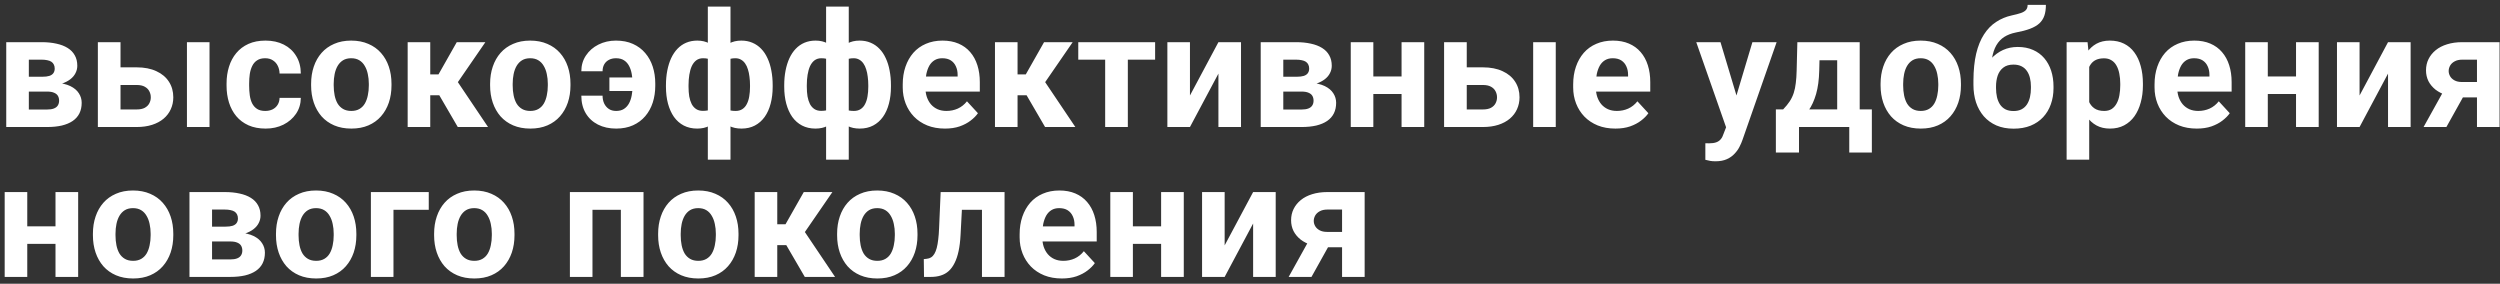 <?xml version="1.0" encoding="UTF-8"?> <svg xmlns="http://www.w3.org/2000/svg" width="467" height="53" viewBox="0 0 467 53" fill="none"><rect x="0" y="0" width="467" height="53" fill="#333333" stroke="none"/> <path d="M8.784 17.106H3.819L3.789 14.337H7.891C8.438 14.337 8.882 14.284 9.224 14.176C9.566 14.059 9.815 13.888 9.971 13.663C10.137 13.429 10.22 13.146 10.22 12.814C10.22 12.521 10.166 12.272 10.059 12.067C9.961 11.852 9.81 11.676 9.605 11.539C9.4 11.403 9.141 11.305 8.828 11.246C8.526 11.178 8.169 11.144 7.759 11.144H5.386V23.727H1.167V7.877H7.759C8.794 7.877 9.722 7.97 10.542 8.156C11.363 8.331 12.061 8.6 12.637 8.961C13.223 9.323 13.667 9.782 13.97 10.338C14.283 10.885 14.439 11.534 14.439 12.287C14.439 12.775 14.326 13.234 14.102 13.663C13.887 14.093 13.565 14.474 13.135 14.806C12.705 15.138 12.173 15.412 11.538 15.626C10.913 15.831 10.191 15.958 9.37 16.007L8.784 17.106ZM8.784 23.727H2.779L4.229 20.46H8.784C9.302 20.46 9.727 20.397 10.059 20.27C10.391 20.143 10.635 19.957 10.791 19.713C10.957 19.459 11.04 19.157 11.04 18.805C11.04 18.463 10.967 18.165 10.821 17.912C10.674 17.658 10.435 17.462 10.103 17.326C9.781 17.179 9.341 17.106 8.784 17.106H4.844L4.873 14.337H9.356L10.381 15.45C11.494 15.519 12.412 15.729 13.135 16.08C13.858 16.432 14.39 16.881 14.732 17.428C15.083 17.965 15.259 18.556 15.259 19.201C15.259 19.953 15.117 20.612 14.834 21.178C14.551 21.744 14.131 22.218 13.575 22.599C13.028 22.97 12.354 23.253 11.553 23.449C10.752 23.634 9.829 23.727 8.784 23.727ZM20.917 12.579H25.517C26.962 12.579 28.192 12.819 29.208 13.297C30.233 13.766 31.015 14.42 31.552 15.26C32.099 16.1 32.372 17.072 32.372 18.175C32.372 18.976 32.216 19.718 31.903 20.402C31.6 21.076 31.156 21.662 30.57 22.16C29.984 22.658 29.267 23.043 28.417 23.317C27.567 23.59 26.6 23.727 25.517 23.727H18.28V7.877H22.514V20.446H25.517C26.151 20.446 26.659 20.343 27.04 20.138C27.43 19.923 27.714 19.645 27.89 19.303C28.075 18.961 28.168 18.59 28.168 18.19C28.168 17.77 28.075 17.389 27.89 17.047C27.714 16.696 27.43 16.412 27.04 16.198C26.659 15.983 26.151 15.875 25.517 15.875H20.917V12.579ZM39.139 7.877V23.727H34.921V7.877H39.139ZM49.543 20.724C50.061 20.724 50.52 20.626 50.92 20.431C51.321 20.226 51.633 19.943 51.858 19.581C52.092 19.21 52.214 18.776 52.224 18.278H56.194C56.184 19.391 55.886 20.382 55.3 21.251C54.714 22.111 53.928 22.789 52.942 23.287C51.956 23.776 50.852 24.02 49.631 24.02C48.401 24.02 47.327 23.815 46.409 23.405C45.5 22.994 44.744 22.428 44.138 21.705C43.533 20.973 43.079 20.123 42.776 19.157C42.473 18.18 42.322 17.135 42.322 16.022V15.597C42.322 14.474 42.473 13.429 42.776 12.462C43.079 11.486 43.533 10.636 44.138 9.913C44.744 9.181 45.5 8.61 46.409 8.2C47.317 7.789 48.381 7.584 49.602 7.584C50.901 7.584 52.038 7.833 53.015 8.331C54.001 8.829 54.773 9.542 55.33 10.47C55.896 11.388 56.184 12.477 56.194 13.737H52.224C52.214 13.209 52.102 12.731 51.887 12.301C51.682 11.871 51.379 11.53 50.979 11.276C50.588 11.012 50.105 10.88 49.529 10.88C48.913 10.88 48.411 11.012 48.02 11.276C47.629 11.53 47.327 11.881 47.112 12.33C46.897 12.77 46.746 13.273 46.658 13.839C46.58 14.396 46.541 14.982 46.541 15.597V16.022C46.541 16.637 46.58 17.228 46.658 17.794C46.736 18.361 46.882 18.864 47.097 19.303C47.322 19.742 47.629 20.089 48.02 20.343C48.411 20.597 48.918 20.724 49.543 20.724ZM58.116 15.963V15.656C58.116 14.493 58.282 13.424 58.614 12.448C58.946 11.461 59.43 10.607 60.065 9.884C60.699 9.161 61.48 8.6 62.408 8.2C63.336 7.789 64.4 7.584 65.602 7.584C66.803 7.584 67.872 7.789 68.81 8.2C69.747 8.6 70.533 9.161 71.168 9.884C71.812 10.607 72.301 11.461 72.633 12.448C72.965 13.424 73.131 14.493 73.131 15.656V15.963C73.131 17.116 72.965 18.185 72.633 19.171C72.301 20.148 71.812 21.002 71.168 21.735C70.533 22.457 69.752 23.019 68.824 23.419C67.897 23.82 66.832 24.02 65.631 24.02C64.43 24.02 63.36 23.82 62.423 23.419C61.495 23.019 60.709 22.457 60.065 21.735C59.43 21.002 58.946 20.148 58.614 19.171C58.282 18.185 58.116 17.116 58.116 15.963ZM62.335 15.656V15.963C62.335 16.627 62.394 17.247 62.511 17.824C62.628 18.4 62.813 18.908 63.067 19.347C63.331 19.777 63.673 20.114 64.093 20.358C64.513 20.602 65.025 20.724 65.631 20.724C66.217 20.724 66.72 20.602 67.14 20.358C67.56 20.114 67.897 19.777 68.15 19.347C68.404 18.908 68.59 18.4 68.707 17.824C68.834 17.247 68.897 16.627 68.897 15.963V15.656C68.897 15.011 68.834 14.406 68.707 13.839C68.59 13.263 68.4 12.755 68.136 12.316C67.882 11.867 67.545 11.515 67.125 11.261C66.705 11.007 66.197 10.88 65.602 10.88C65.006 10.88 64.498 11.007 64.078 11.261C63.668 11.515 63.331 11.867 63.067 12.316C62.813 12.755 62.628 13.263 62.511 13.839C62.394 14.406 62.335 15.011 62.335 15.656ZM80.371 7.877V23.727H76.152V7.877H80.371ZM90.669 7.877L83.842 17.794H79.624L79.111 13.898H81.909L85.322 7.877H90.669ZM85.512 23.727L81.616 17.033L85.293 14.996L91.167 23.727H85.512ZM91.551 15.963V15.656C91.551 14.493 91.717 13.424 92.049 12.448C92.381 11.461 92.865 10.607 93.499 9.884C94.134 9.161 94.915 8.6 95.843 8.2C96.771 7.789 97.835 7.584 99.036 7.584C100.238 7.584 101.307 7.789 102.244 8.2C103.182 8.6 103.968 9.161 104.603 9.884C105.247 10.607 105.736 11.461 106.068 12.448C106.4 13.424 106.566 14.493 106.566 15.656V15.963C106.566 17.116 106.4 18.185 106.068 19.171C105.736 20.148 105.247 21.002 104.603 21.735C103.968 22.457 103.187 23.019 102.259 23.419C101.331 23.82 100.267 24.02 99.066 24.02C97.865 24.02 96.795 23.82 95.858 23.419C94.93 23.019 94.144 22.457 93.499 21.735C92.865 21.002 92.381 20.148 92.049 19.171C91.717 18.185 91.551 17.116 91.551 15.963ZM95.77 15.656V15.963C95.77 16.627 95.828 17.247 95.946 17.824C96.063 18.4 96.248 18.908 96.502 19.347C96.766 19.777 97.108 20.114 97.528 20.358C97.948 20.602 98.46 20.724 99.066 20.724C99.652 20.724 100.155 20.602 100.574 20.358C100.994 20.114 101.331 19.777 101.585 19.347C101.839 18.908 102.025 18.4 102.142 17.824C102.269 17.247 102.332 16.627 102.332 15.963V15.656C102.332 15.011 102.269 14.406 102.142 13.839C102.025 13.263 101.834 12.755 101.571 12.316C101.317 11.867 100.98 11.515 100.56 11.261C100.14 11.007 99.632 10.88 99.036 10.88C98.441 10.88 97.933 11.007 97.513 11.261C97.103 11.515 96.766 11.867 96.502 12.316C96.248 12.755 96.063 13.263 95.946 13.839C95.828 14.406 95.77 15.011 95.77 15.656ZM115.051 10.88C114.553 10.88 114.113 10.983 113.732 11.188C113.361 11.383 113.073 11.662 112.868 12.023C112.663 12.384 112.56 12.814 112.56 13.312H108.591C108.591 12.208 108.879 11.227 109.455 10.367C110.031 9.498 110.807 8.82 111.784 8.331C112.77 7.833 113.859 7.584 115.051 7.584C116.262 7.584 117.321 7.789 118.229 8.2C119.147 8.61 119.914 9.181 120.529 9.913C121.154 10.636 121.623 11.486 121.935 12.462C122.248 13.429 122.404 14.474 122.404 15.597V16.022C122.404 17.135 122.248 18.18 121.935 19.157C121.623 20.123 121.154 20.973 120.529 21.705C119.914 22.428 119.152 22.994 118.244 23.405C117.336 23.815 116.286 24.02 115.095 24.02C113.815 24.02 112.682 23.771 111.696 23.273C110.72 22.775 109.958 22.067 109.411 21.149C108.864 20.221 108.591 19.127 108.591 17.867H112.56C112.56 18.405 112.658 18.888 112.853 19.318C113.058 19.747 113.347 20.089 113.718 20.343C114.089 20.597 114.548 20.724 115.095 20.724C115.681 20.724 116.169 20.597 116.559 20.343C116.96 20.079 117.277 19.728 117.512 19.288C117.746 18.849 117.912 18.346 118.01 17.78C118.117 17.213 118.171 16.627 118.171 16.022V15.597C118.171 14.972 118.117 14.381 118.01 13.825C117.912 13.258 117.746 12.755 117.512 12.316C117.277 11.867 116.96 11.515 116.559 11.261C116.169 11.007 115.666 10.88 115.051 10.88ZM119.533 14.469V17.003H113.835V14.469H119.533ZM144.336 15.905V16.212C144.336 17.355 144.209 18.405 143.956 19.362C143.711 20.309 143.34 21.134 142.842 21.837C142.344 22.531 141.734 23.068 141.011 23.449C140.289 23.829 139.454 24.02 138.506 24.02C137.627 24.02 136.866 23.854 136.221 23.522C135.586 23.18 135.049 22.706 134.61 22.101C134.18 21.486 133.829 20.773 133.555 19.962C133.291 19.142 133.096 18.258 132.969 17.311V14.777C133.096 13.761 133.291 12.819 133.555 11.95C133.819 11.071 134.165 10.304 134.595 9.65C135.035 8.995 135.572 8.488 136.206 8.126C136.841 7.765 137.598 7.584 138.477 7.584C139.239 7.584 139.927 7.716 140.542 7.98C141.167 8.243 141.714 8.619 142.183 9.108C142.662 9.596 143.057 10.187 143.37 10.88C143.692 11.564 143.931 12.33 144.087 13.18C144.253 14.03 144.336 14.938 144.336 15.905ZM140.103 16.212V15.905C140.103 15.358 140.069 14.835 140 14.337C139.942 13.829 139.844 13.366 139.707 12.946C139.581 12.526 139.41 12.164 139.195 11.862C138.98 11.549 138.721 11.31 138.418 11.144C138.116 10.968 137.769 10.88 137.378 10.88C136.695 10.88 136.133 11.017 135.694 11.29C135.264 11.554 134.942 11.935 134.727 12.433C134.522 12.921 134.405 13.497 134.375 14.162V17.941C134.415 18.507 134.537 19 134.742 19.42C134.956 19.83 135.279 20.153 135.708 20.387C136.148 20.612 136.714 20.724 137.408 20.724C137.906 20.724 138.326 20.612 138.667 20.387C139.019 20.162 139.297 19.845 139.502 19.435C139.717 19.025 139.869 18.551 139.956 18.014C140.054 17.467 140.103 16.866 140.103 16.212ZM124.4 16.212V15.905C124.4 14.938 124.483 14.03 124.649 13.18C124.815 12.33 125.054 11.564 125.367 10.88C125.689 10.187 126.084 9.596 126.553 9.108C127.022 8.619 127.564 8.243 128.179 7.98C128.804 7.716 129.498 7.584 130.259 7.584C131.128 7.584 131.88 7.765 132.515 8.126C133.15 8.488 133.682 8.995 134.112 9.65C134.541 10.304 134.888 11.071 135.152 11.95C135.415 12.819 135.616 13.761 135.752 14.777V17.194C135.616 18.17 135.415 19.074 135.152 19.904C134.888 20.724 134.537 21.447 134.097 22.072C133.667 22.687 133.135 23.165 132.5 23.507C131.866 23.849 131.109 24.02 130.23 24.02C129.292 24.02 128.457 23.829 127.725 23.449C127.002 23.068 126.392 22.531 125.894 21.837C125.406 21.134 125.035 20.309 124.781 19.362C124.527 18.405 124.4 17.355 124.4 16.212ZM128.619 15.905V16.212C128.619 16.866 128.663 17.467 128.75 18.014C128.848 18.551 128.999 19.025 129.205 19.435C129.419 19.835 129.698 20.148 130.04 20.372C130.381 20.597 130.801 20.709 131.299 20.709C132.002 20.709 132.569 20.592 132.998 20.358C133.438 20.123 133.765 19.791 133.98 19.362C134.195 18.932 134.312 18.419 134.331 17.824V14.162C134.312 13.497 134.195 12.921 133.98 12.433C133.775 11.935 133.457 11.554 133.028 11.29C132.598 11.017 132.032 10.88 131.329 10.88C130.831 10.88 130.406 11.012 130.054 11.276C129.712 11.539 129.434 11.901 129.219 12.36C129.014 12.819 128.863 13.356 128.765 13.971C128.667 14.576 128.619 15.221 128.619 15.905ZM132.222 29.821V1.227H136.456V29.821H132.222ZM166.43 15.905V16.212C166.43 17.355 166.303 18.405 166.049 19.362C165.805 20.309 165.434 21.134 164.936 21.837C164.438 22.531 163.827 23.068 163.105 23.449C162.382 23.829 161.547 24.02 160.6 24.02C159.721 24.02 158.959 23.854 158.314 23.522C157.68 23.18 157.143 22.706 156.703 22.101C156.273 21.486 155.922 20.773 155.648 19.962C155.385 19.142 155.189 18.258 155.063 17.311V14.777C155.189 13.761 155.385 12.819 155.648 11.95C155.912 11.071 156.259 10.304 156.689 9.65C157.128 8.995 157.665 8.488 158.3 8.126C158.935 7.765 159.691 7.584 160.57 7.584C161.332 7.584 162.021 7.716 162.636 7.98C163.261 8.243 163.808 8.619 164.276 9.108C164.755 9.596 165.15 10.187 165.463 10.88C165.785 11.564 166.024 12.33 166.181 13.18C166.347 14.03 166.43 14.938 166.43 15.905ZM162.196 16.212V15.905C162.196 15.358 162.162 14.835 162.094 14.337C162.035 13.829 161.938 13.366 161.801 12.946C161.674 12.526 161.503 12.164 161.288 11.862C161.073 11.549 160.814 11.31 160.512 11.144C160.209 10.968 159.862 10.88 159.472 10.88C158.788 10.88 158.227 11.017 157.787 11.29C157.357 11.554 157.035 11.935 156.82 12.433C156.615 12.921 156.498 13.497 156.469 14.162V17.941C156.508 18.507 156.63 19 156.835 19.42C157.05 19.83 157.372 20.153 157.802 20.387C158.241 20.612 158.808 20.724 159.501 20.724C159.999 20.724 160.419 20.612 160.761 20.387C161.112 20.162 161.391 19.845 161.596 19.435C161.811 19.025 161.962 18.551 162.05 18.014C162.148 17.467 162.196 16.866 162.196 16.212ZM146.493 16.212V15.905C146.493 14.938 146.576 14.03 146.742 13.18C146.908 12.33 147.148 11.564 147.46 10.88C147.782 10.187 148.178 9.596 148.647 9.108C149.115 8.619 149.657 8.243 150.273 7.98C150.898 7.716 151.591 7.584 152.353 7.584C153.222 7.584 153.974 7.765 154.608 8.126C155.243 8.488 155.775 8.995 156.205 9.65C156.635 10.304 156.981 11.071 157.245 11.95C157.509 12.819 157.709 13.761 157.846 14.777V17.194C157.709 18.17 157.509 19.074 157.245 19.904C156.981 20.724 156.63 21.447 156.19 22.072C155.761 22.687 155.229 23.165 154.594 23.507C153.959 23.849 153.202 24.02 152.323 24.02C151.386 24.02 150.551 23.829 149.818 23.449C149.096 23.068 148.485 22.531 147.987 21.837C147.499 21.134 147.128 20.309 146.874 19.362C146.62 18.405 146.493 17.355 146.493 16.212ZM150.712 15.905V16.212C150.712 16.866 150.756 17.467 150.844 18.014C150.941 18.551 151.093 19.025 151.298 19.435C151.513 19.835 151.791 20.148 152.133 20.372C152.475 20.597 152.895 20.709 153.393 20.709C154.096 20.709 154.662 20.592 155.092 20.358C155.531 20.123 155.858 19.791 156.073 19.362C156.288 18.932 156.405 18.419 156.425 17.824V14.162C156.405 13.497 156.288 12.921 156.073 12.433C155.868 11.935 155.551 11.554 155.121 11.29C154.691 11.017 154.125 10.88 153.422 10.88C152.924 10.88 152.499 11.012 152.148 11.276C151.806 11.539 151.527 11.901 151.313 12.36C151.107 12.819 150.956 13.356 150.858 13.971C150.761 14.576 150.712 15.221 150.712 15.905ZM154.315 29.821V1.227H158.549V29.821H154.315ZM176.526 24.02C175.296 24.02 174.192 23.825 173.215 23.434C172.239 23.034 171.409 22.482 170.725 21.779C170.051 21.076 169.534 20.26 169.173 19.332C168.811 18.395 168.631 17.399 168.631 16.344V15.758C168.631 14.557 168.801 13.458 169.143 12.462C169.485 11.466 169.973 10.602 170.608 9.869C171.253 9.137 172.034 8.576 172.952 8.185C173.87 7.785 174.905 7.584 176.057 7.584C177.18 7.584 178.176 7.77 179.046 8.141C179.915 8.512 180.642 9.039 181.228 9.723C181.824 10.407 182.273 11.227 182.576 12.184C182.879 13.131 183.03 14.186 183.03 15.348V17.106H170.432V14.293H178.884V13.971C178.884 13.385 178.777 12.863 178.562 12.404C178.357 11.935 178.045 11.564 177.625 11.29C177.205 11.017 176.668 10.88 176.013 10.88C175.457 10.88 174.978 11.002 174.578 11.246C174.177 11.491 173.85 11.832 173.596 12.272C173.352 12.711 173.167 13.229 173.04 13.825C172.923 14.411 172.864 15.055 172.864 15.758V16.344C172.864 16.979 172.952 17.565 173.128 18.102C173.313 18.639 173.572 19.103 173.904 19.494C174.246 19.884 174.656 20.187 175.134 20.402C175.623 20.616 176.174 20.724 176.79 20.724C177.551 20.724 178.259 20.578 178.914 20.285C179.578 19.982 180.149 19.528 180.628 18.922L182.678 21.149C182.346 21.627 181.892 22.086 181.316 22.526C180.75 22.965 180.066 23.326 179.265 23.61C178.465 23.883 177.551 24.02 176.526 24.02ZM190.079 7.877V23.727H185.861V7.877H190.079ZM200.377 7.877L193.551 17.794H189.332L188.82 13.898H191.617L195.031 7.877H200.377ZM195.221 23.727L191.324 17.033L195.001 14.996L200.875 23.727H195.221ZM210.679 7.877V23.727H206.445V7.877H210.679ZM215.776 7.877V11.144H201.421V7.877H215.776ZM222.284 17.838L227.601 7.877H231.82V23.727H227.601V13.751L222.284 23.727H218.065V7.877H222.284V17.838ZM243.117 17.106H238.151L238.122 14.337H242.224C242.771 14.337 243.215 14.284 243.557 14.176C243.898 14.059 244.148 13.888 244.304 13.663C244.47 13.429 244.553 13.146 244.553 12.814C244.553 12.521 244.499 12.272 244.392 12.067C244.294 11.852 244.143 11.676 243.938 11.539C243.732 11.403 243.474 11.305 243.161 11.246C242.858 11.178 242.502 11.144 242.092 11.144H239.719V23.727H235.5V7.877H242.092C243.127 7.877 244.055 7.97 244.875 8.156C245.695 8.331 246.394 8.6 246.97 8.961C247.556 9.323 248 9.782 248.303 10.338C248.615 10.885 248.772 11.534 248.772 12.287C248.772 12.775 248.659 13.234 248.435 13.663C248.22 14.093 247.898 14.474 247.468 14.806C247.038 15.138 246.506 15.412 245.871 15.626C245.246 15.831 244.523 15.958 243.703 16.007L243.117 17.106ZM243.117 23.727H237.111L238.562 20.46H243.117C243.635 20.46 244.06 20.397 244.392 20.27C244.724 20.143 244.968 19.957 245.124 19.713C245.29 19.459 245.373 19.157 245.373 18.805C245.373 18.463 245.3 18.165 245.153 17.912C245.007 17.658 244.768 17.462 244.436 17.326C244.113 17.179 243.674 17.106 243.117 17.106H239.177L239.206 14.337H243.689L244.714 15.45C245.827 15.519 246.745 15.729 247.468 16.08C248.19 16.432 248.723 16.881 249.064 17.428C249.416 17.965 249.592 18.556 249.592 19.201C249.592 19.953 249.45 20.612 249.167 21.178C248.884 21.744 248.464 22.218 247.907 22.599C247.36 22.97 246.687 23.253 245.886 23.449C245.085 23.634 244.162 23.727 243.117 23.727ZM263.189 14.279V17.56H255.132V14.279H263.189ZM256.539 7.877V23.727H252.32V7.877H256.539ZM266.046 7.877V23.727H261.812V7.877H266.046ZM272.392 12.579H276.991C278.437 12.579 279.667 12.819 280.683 13.297C281.708 13.766 282.49 14.42 283.027 15.26C283.573 16.1 283.847 17.072 283.847 18.175C283.847 18.976 283.691 19.718 283.378 20.402C283.075 21.076 282.631 21.662 282.045 22.16C281.459 22.658 280.741 23.043 279.892 23.317C279.042 23.59 278.075 23.727 276.991 23.727H269.755V7.877H273.989V20.446H276.991C277.626 20.446 278.134 20.343 278.515 20.138C278.906 19.923 279.189 19.645 279.365 19.303C279.55 18.961 279.643 18.59 279.643 18.19C279.643 17.77 279.55 17.389 279.365 17.047C279.189 16.696 278.906 16.412 278.515 16.198C278.134 15.983 277.626 15.875 276.991 15.875H272.392V12.579ZM290.615 7.877V23.727H286.396V7.877H290.615ZM301.765 24.02C300.535 24.02 299.431 23.825 298.455 23.434C297.478 23.034 296.648 22.482 295.965 21.779C295.291 21.076 294.773 20.26 294.412 19.332C294.051 18.395 293.87 17.399 293.87 16.344V15.758C293.87 14.557 294.041 13.458 294.383 12.462C294.724 11.466 295.213 10.602 295.848 9.869C296.492 9.137 297.273 8.576 298.191 8.185C299.109 7.785 300.144 7.584 301.297 7.584C302.42 7.584 303.416 7.77 304.285 8.141C305.154 8.512 305.882 9.039 306.468 9.723C307.063 10.407 307.513 11.227 307.815 12.184C308.118 13.131 308.269 14.186 308.269 15.348V17.106H295.672V14.293H304.124V13.971C304.124 13.385 304.016 12.863 303.802 12.404C303.597 11.935 303.284 11.564 302.864 11.29C302.444 11.017 301.907 10.88 301.253 10.88C300.696 10.88 300.218 11.002 299.817 11.246C299.417 11.491 299.09 11.832 298.836 12.272C298.592 12.711 298.406 13.229 298.279 13.825C298.162 14.411 298.103 15.055 298.103 15.758V16.344C298.103 16.979 298.191 17.565 298.367 18.102C298.553 18.639 298.811 19.103 299.143 19.494C299.485 19.884 299.895 20.187 300.374 20.402C300.862 20.616 301.414 20.724 302.029 20.724C302.791 20.724 303.499 20.578 304.153 20.285C304.817 19.982 305.389 19.528 305.867 18.922L307.918 21.149C307.586 21.627 307.132 22.086 306.556 22.526C305.989 22.965 305.306 23.326 304.505 23.61C303.704 23.883 302.791 24.02 301.765 24.02ZM323.145 21.94L327.349 7.877H331.875L325.503 26.115C325.366 26.515 325.181 26.945 324.946 27.404C324.722 27.863 324.414 28.297 324.023 28.707C323.643 29.127 323.159 29.469 322.573 29.733C321.997 29.996 321.289 30.128 320.449 30.128C320.049 30.128 319.722 30.104 319.468 30.055C319.214 30.006 318.911 29.938 318.56 29.85V26.759C318.667 26.759 318.779 26.759 318.897 26.759C319.014 26.769 319.126 26.774 319.233 26.774C319.79 26.774 320.244 26.71 320.596 26.583C320.947 26.456 321.231 26.261 321.445 25.997C321.66 25.744 321.831 25.412 321.958 25.001L323.145 21.94ZM321.387 7.877L324.829 19.362L325.43 23.829L322.559 24.137L316.86 7.877H321.387ZM335.746 7.877H339.965L339.833 13.18C339.794 14.879 339.598 16.339 339.247 17.56C338.895 18.781 338.426 19.806 337.84 20.636C337.255 21.466 336.586 22.13 335.834 22.628C335.091 23.116 334.31 23.483 333.49 23.727H332.699L332.655 20.475L333.094 20.431C333.592 19.913 334.003 19.41 334.325 18.922C334.647 18.424 334.896 17.902 335.072 17.355C335.248 16.808 335.375 16.198 335.453 15.524C335.541 14.85 335.594 14.069 335.614 13.18L335.746 7.877ZM336.888 7.877H347.391V23.727H343.187V11.261H336.888V7.877ZM331.732 20.431H349.662V28.488H345.443V23.727H336.053V28.488H331.732V20.431ZM351.291 15.963V15.656C351.291 14.493 351.457 13.424 351.789 12.448C352.121 11.461 352.605 10.607 353.24 9.884C353.874 9.161 354.656 8.6 355.583 8.2C356.511 7.789 357.575 7.584 358.777 7.584C359.978 7.584 361.047 7.789 361.985 8.2C362.922 8.6 363.708 9.161 364.343 9.884C364.988 10.607 365.476 11.461 365.808 12.448C366.14 13.424 366.306 14.493 366.306 15.656V15.963C366.306 17.116 366.14 18.185 365.808 19.171C365.476 20.148 364.988 21.002 364.343 21.735C363.708 22.457 362.927 23.019 361.999 23.419C361.072 23.82 360.007 24.02 358.806 24.02C357.605 24.02 356.535 23.82 355.598 23.419C354.67 23.019 353.884 22.457 353.24 21.735C352.605 21.002 352.121 20.148 351.789 19.171C351.457 18.185 351.291 17.116 351.291 15.963ZM355.51 15.656V15.963C355.51 16.627 355.569 17.247 355.686 17.824C355.803 18.4 355.989 18.908 356.242 19.347C356.506 19.777 356.848 20.114 357.268 20.358C357.688 20.602 358.2 20.724 358.806 20.724C359.392 20.724 359.895 20.602 360.315 20.358C360.735 20.114 361.072 19.777 361.325 19.347C361.579 18.908 361.765 18.4 361.882 17.824C362.009 17.247 362.073 16.627 362.073 15.963V15.656C362.073 15.011 362.009 14.406 361.882 13.839C361.765 13.263 361.574 12.755 361.311 12.316C361.057 11.867 360.72 11.515 360.3 11.261C359.88 11.007 359.372 10.88 358.777 10.88C358.181 10.88 357.673 11.007 357.253 11.261C356.843 11.515 356.506 11.867 356.242 12.316C355.989 12.755 355.803 13.263 355.686 13.839C355.569 14.406 355.51 15.011 355.51 15.656ZM378.761 0.905H382.174C382.174 1.696 382.076 2.374 381.881 2.941C381.685 3.497 381.373 3.976 380.943 4.376C380.514 4.767 379.937 5.099 379.215 5.372C378.492 5.646 377.598 5.88 376.534 6.076C375.714 6.242 375.001 6.515 374.395 6.896C373.8 7.277 373.306 7.799 372.916 8.463C372.535 9.118 372.262 9.948 372.096 10.954C371.93 11.95 371.871 13.151 371.92 14.557V15.26L368.639 15.714V15.011C368.648 13.097 368.819 11.432 369.151 10.016C369.493 8.6 369.976 7.409 370.601 6.442C371.226 5.465 371.978 4.689 372.857 4.113C373.736 3.527 374.713 3.117 375.787 2.882C376.51 2.726 377.086 2.575 377.515 2.428C377.955 2.272 378.272 2.077 378.468 1.842C378.663 1.608 378.761 1.295 378.761 0.905ZM376.915 8.771C377.989 8.771 378.941 8.956 379.771 9.327C380.601 9.689 381.3 10.201 381.866 10.866C382.432 11.53 382.862 12.311 383.155 13.209C383.448 14.108 383.595 15.089 383.595 16.154V16.461C383.595 17.545 383.429 18.551 383.097 19.479C382.774 20.397 382.296 21.198 381.661 21.881C381.026 22.565 380.245 23.097 379.317 23.478C378.389 23.849 377.33 24.035 376.139 24.035C374.937 24.035 373.868 23.834 372.931 23.434C372.003 23.024 371.217 22.453 370.572 21.72C369.937 20.978 369.454 20.114 369.122 19.127C368.8 18.131 368.639 17.047 368.639 15.875V15.553C368.639 15.387 368.712 15.226 368.858 15.07C369.014 14.904 369.195 14.718 369.4 14.513C369.615 14.308 369.806 14.049 369.972 13.737C370.557 12.653 371.197 11.745 371.89 11.012C372.584 10.27 373.341 9.713 374.161 9.342C374.991 8.961 375.909 8.771 376.915 8.771ZM376.109 12.067C375.318 12.067 374.683 12.257 374.205 12.638C373.726 13.009 373.38 13.507 373.165 14.132C372.96 14.747 372.857 15.421 372.857 16.154V16.461C372.857 17.057 372.916 17.614 373.033 18.131C373.15 18.639 373.336 19.093 373.59 19.494C373.844 19.884 374.181 20.192 374.6 20.416C375.02 20.631 375.533 20.739 376.139 20.739C376.724 20.739 377.223 20.631 377.633 20.416C378.053 20.192 378.389 19.884 378.643 19.494C378.897 19.093 379.083 18.639 379.2 18.131C379.317 17.614 379.376 17.057 379.376 16.461V16.154C379.376 15.597 379.317 15.075 379.2 14.586C379.083 14.088 378.897 13.654 378.643 13.283C378.389 12.902 378.053 12.604 377.633 12.389C377.213 12.174 376.705 12.067 376.109 12.067ZM390.263 10.924V29.821H386.044V7.877H389.956L390.263 10.924ZM400.297 15.626V15.934C400.297 17.086 400.161 18.156 399.887 19.142C399.623 20.128 399.233 20.988 398.715 21.72C398.198 22.443 397.553 23.009 396.782 23.419C396.02 23.82 395.141 24.02 394.145 24.02C393.178 24.02 392.338 23.825 391.625 23.434C390.913 23.043 390.312 22.496 389.824 21.793C389.345 21.08 388.959 20.255 388.666 19.318C388.373 18.38 388.149 17.374 387.993 16.3V15.495C388.149 14.342 388.373 13.287 388.666 12.33C388.959 11.364 389.345 10.529 389.824 9.826C390.312 9.113 390.908 8.561 391.611 8.17C392.324 7.78 393.159 7.584 394.116 7.584C395.122 7.584 396.005 7.775 396.767 8.156C397.539 8.536 398.183 9.083 398.701 9.796C399.228 10.509 399.623 11.359 399.887 12.345C400.161 13.331 400.297 14.425 400.297 15.626ZM396.064 15.934V15.626C396.064 14.953 396.005 14.332 395.888 13.766C395.781 13.19 395.605 12.687 395.361 12.257C395.126 11.828 394.814 11.495 394.423 11.261C394.042 11.017 393.579 10.895 393.032 10.895C392.456 10.895 391.962 10.988 391.552 11.173C391.152 11.359 390.825 11.627 390.571 11.979C390.317 12.33 390.126 12.75 389.999 13.239C389.872 13.727 389.794 14.279 389.765 14.894V16.93C389.814 17.653 389.951 18.302 390.175 18.878C390.4 19.445 390.747 19.894 391.215 20.226C391.684 20.558 392.299 20.724 393.061 20.724C393.618 20.724 394.086 20.602 394.467 20.358C394.848 20.104 395.156 19.757 395.39 19.318C395.634 18.878 395.805 18.37 395.903 17.794C396.01 17.218 396.064 16.598 396.064 15.934ZM410.364 24.02C409.134 24.02 408.03 23.825 407.054 23.434C406.077 23.034 405.247 22.482 404.564 21.779C403.89 21.076 403.372 20.26 403.011 19.332C402.649 18.395 402.469 17.399 402.469 16.344V15.758C402.469 14.557 402.64 13.458 402.982 12.462C403.323 11.466 403.812 10.602 404.446 9.869C405.091 9.137 405.872 8.576 406.79 8.185C407.708 7.785 408.743 7.584 409.896 7.584C411.019 7.584 412.015 7.77 412.884 8.141C413.753 8.512 414.481 9.039 415.066 9.723C415.662 10.407 416.111 11.227 416.414 12.184C416.717 13.131 416.868 14.186 416.868 15.348V17.106H404.271V14.293H412.723V13.971C412.723 13.385 412.615 12.863 412.4 12.404C412.195 11.935 411.883 11.564 411.463 11.29C411.043 11.017 410.506 10.88 409.852 10.88C409.295 10.88 408.816 11.002 408.416 11.246C408.016 11.491 407.689 11.832 407.435 12.272C407.19 12.711 407.005 13.229 406.878 13.825C406.761 14.411 406.702 15.055 406.702 15.758V16.344C406.702 16.979 406.79 17.565 406.966 18.102C407.151 18.639 407.41 19.103 407.742 19.494C408.084 19.884 408.494 20.187 408.973 20.402C409.461 20.616 410.013 20.724 410.628 20.724C411.39 20.724 412.098 20.578 412.752 20.285C413.416 19.982 413.987 19.528 414.466 18.922L416.517 21.149C416.185 21.627 415.731 22.086 415.154 22.526C414.588 22.965 413.904 23.326 413.104 23.61C412.303 23.883 411.39 24.02 410.364 24.02ZM430.275 14.279V17.56H422.218V14.279H430.275ZM423.625 7.877V23.727H419.406V7.877H423.625ZM433.132 7.877V23.727H428.898V7.877H433.132ZM440.767 17.838L446.084 7.877H450.303V23.727H446.084V13.751L440.767 23.727H436.548V7.877H440.767V17.838ZM457.118 15.817H461.395L456.986 23.727H452.723L457.118 15.817ZM459.96 7.877H466.918V23.727H462.699V11.144H459.96C459.384 11.144 458.905 11.251 458.524 11.466C458.143 11.671 457.86 11.94 457.675 12.272C457.499 12.594 457.411 12.926 457.411 13.268C457.411 13.6 457.499 13.922 457.675 14.235C457.85 14.547 458.124 14.806 458.495 15.011C458.866 15.216 459.33 15.319 459.887 15.319H464.266V18.19H459.887C458.842 18.19 457.904 18.063 457.074 17.809C456.254 17.555 455.551 17.203 454.965 16.754C454.389 16.295 453.944 15.763 453.632 15.158C453.329 14.542 453.178 13.868 453.178 13.136C453.178 12.374 453.334 11.676 453.646 11.041C453.959 10.407 454.408 9.85 454.994 9.371C455.58 8.893 456.288 8.527 457.118 8.273C457.958 8.009 458.905 7.877 459.96 7.877ZM11.743 42.279V45.56H3.687V42.279H11.743ZM5.093 35.877V51.727H0.874V35.877H5.093ZM14.6 35.877V51.727H10.367V35.877H14.6ZM17.357 43.963V43.656C17.357 42.493 17.523 41.424 17.855 40.448C18.187 39.461 18.671 38.607 19.305 37.884C19.94 37.161 20.721 36.6 21.649 36.2C22.577 35.789 23.642 35.584 24.843 35.584C26.044 35.584 27.113 35.789 28.051 36.2C28.988 36.6 29.774 37.161 30.409 37.884C31.054 38.607 31.542 39.461 31.874 40.448C32.206 41.424 32.372 42.493 32.372 43.656V43.963C32.372 45.116 32.206 46.185 31.874 47.171C31.542 48.148 31.054 49.002 30.409 49.735C29.774 50.457 28.993 51.019 28.065 51.419C27.137 51.82 26.073 52.02 24.872 52.02C23.671 52.02 22.601 51.82 21.664 51.419C20.736 51.019 19.95 50.457 19.305 49.735C18.671 49.002 18.187 48.148 17.855 47.171C17.523 46.185 17.357 45.116 17.357 43.963ZM21.576 43.656V43.963C21.576 44.627 21.635 45.247 21.752 45.824C21.869 46.4 22.055 46.908 22.308 47.347C22.572 47.777 22.914 48.114 23.334 48.358C23.754 48.602 24.267 48.724 24.872 48.724C25.458 48.724 25.961 48.602 26.381 48.358C26.801 48.114 27.137 47.777 27.392 47.347C27.645 46.908 27.831 46.4 27.948 45.824C28.075 45.247 28.139 44.627 28.139 43.963V43.656C28.139 43.011 28.075 42.406 27.948 41.839C27.831 41.263 27.64 40.755 27.377 40.316C27.123 39.867 26.786 39.515 26.366 39.261C25.946 39.007 25.438 38.88 24.843 38.88C24.247 38.88 23.739 39.007 23.319 39.261C22.909 39.515 22.572 39.867 22.308 40.316C22.055 40.755 21.869 41.263 21.752 41.839C21.635 42.406 21.576 43.011 21.576 43.656ZM43.01 45.106H38.044L38.015 42.337H42.117C42.663 42.337 43.108 42.283 43.45 42.176C43.791 42.059 44.041 41.888 44.197 41.663C44.363 41.429 44.446 41.146 44.446 40.814C44.446 40.521 44.392 40.272 44.285 40.067C44.187 39.852 44.036 39.676 43.831 39.539C43.625 39.403 43.367 39.305 43.054 39.246C42.751 39.178 42.395 39.144 41.985 39.144H39.612V51.727H35.393V35.877H41.985C43.02 35.877 43.948 35.97 44.768 36.156C45.588 36.331 46.287 36.6 46.863 36.961C47.449 37.323 47.893 37.782 48.196 38.338C48.508 38.885 48.664 39.535 48.664 40.286C48.664 40.775 48.552 41.234 48.328 41.663C48.113 42.093 47.791 42.474 47.361 42.806C46.931 43.138 46.399 43.411 45.764 43.626C45.139 43.831 44.416 43.958 43.596 44.007L43.01 45.106ZM43.01 51.727H37.004L38.455 48.46H43.01C43.528 48.46 43.953 48.397 44.285 48.27C44.617 48.143 44.861 47.957 45.017 47.713C45.183 47.459 45.266 47.157 45.266 46.805C45.266 46.463 45.193 46.165 45.046 45.911C44.9 45.658 44.661 45.462 44.329 45.325C44.006 45.179 43.567 45.106 43.01 45.106H39.07L39.099 42.337H43.581L44.607 43.45C45.72 43.519 46.638 43.729 47.361 44.08C48.083 44.432 48.616 44.881 48.958 45.428C49.309 45.965 49.485 46.556 49.485 47.2C49.485 47.953 49.343 48.612 49.06 49.178C48.777 49.745 48.357 50.218 47.8 50.599C47.253 50.97 46.58 51.253 45.779 51.449C44.978 51.634 44.055 51.727 43.01 51.727ZM51.554 43.963V43.656C51.554 42.493 51.72 41.424 52.052 40.448C52.384 39.461 52.867 38.607 53.502 37.884C54.137 37.161 54.918 36.6 55.846 36.2C56.773 35.789 57.838 35.584 59.039 35.584C60.24 35.584 61.31 35.789 62.247 36.2C63.185 36.6 63.971 37.161 64.606 37.884C65.25 38.607 65.738 39.461 66.07 40.448C66.402 41.424 66.568 42.493 66.568 43.656V43.963C66.568 45.116 66.402 46.185 66.07 47.171C65.738 48.148 65.25 49.002 64.606 49.735C63.971 50.457 63.19 51.019 62.262 51.419C61.334 51.82 60.27 52.02 59.068 52.02C57.867 52.02 56.798 51.82 55.86 51.419C54.933 51.019 54.147 50.457 53.502 49.735C52.867 49.002 52.384 48.148 52.052 47.171C51.72 46.185 51.554 45.116 51.554 43.963ZM55.773 43.656V43.963C55.773 44.627 55.831 45.247 55.948 45.824C56.066 46.4 56.251 46.908 56.505 47.347C56.769 47.777 57.11 48.114 57.53 48.358C57.95 48.602 58.463 48.724 59.068 48.724C59.654 48.724 60.157 48.602 60.577 48.358C60.997 48.114 61.334 47.777 61.588 47.347C61.842 46.908 62.027 46.4 62.145 45.824C62.272 45.247 62.335 44.627 62.335 43.963V43.656C62.335 43.011 62.272 42.406 62.145 41.839C62.027 41.263 61.837 40.755 61.573 40.316C61.319 39.867 60.983 39.515 60.562 39.261C60.143 39.007 59.635 38.88 59.039 38.88C58.443 38.88 57.936 39.007 57.516 39.261C57.105 39.515 56.769 39.867 56.505 40.316C56.251 40.755 56.066 41.263 55.948 41.839C55.831 42.406 55.773 43.011 55.773 43.656ZM80.092 35.877V39.188H73.501V51.727H69.282V35.877H80.092ZM81.092 43.963V43.656C81.092 42.493 81.258 41.424 81.59 40.448C81.922 39.461 82.406 38.607 83.04 37.884C83.675 37.161 84.456 36.6 85.384 36.2C86.312 35.789 87.376 35.584 88.577 35.584C89.779 35.584 90.848 35.789 91.785 36.2C92.723 36.6 93.509 37.161 94.144 37.884C94.788 38.607 95.277 39.461 95.609 40.448C95.941 41.424 96.107 42.493 96.107 43.656V43.963C96.107 45.116 95.941 46.185 95.609 47.171C95.277 48.148 94.788 49.002 94.144 49.735C93.509 50.457 92.728 51.019 91.8 51.419C90.872 51.82 89.808 52.02 88.607 52.02C87.406 52.02 86.336 51.82 85.399 51.419C84.471 51.019 83.685 50.457 83.04 49.735C82.406 49.002 81.922 48.148 81.59 47.171C81.258 46.185 81.092 45.116 81.092 43.963ZM85.311 43.656V43.963C85.311 44.627 85.369 45.247 85.487 45.824C85.604 46.4 85.789 46.908 86.043 47.347C86.307 47.777 86.649 48.114 87.069 48.358C87.489 48.602 88.001 48.724 88.607 48.724C89.193 48.724 89.696 48.602 90.115 48.358C90.535 48.114 90.872 47.777 91.126 47.347C91.38 46.908 91.566 46.4 91.683 45.824C91.81 45.247 91.873 44.627 91.873 43.963V43.656C91.873 43.011 91.81 42.406 91.683 41.839C91.566 41.263 91.375 40.755 91.112 40.316C90.858 39.867 90.521 39.515 90.101 39.261C89.681 39.007 89.173 38.88 88.577 38.88C87.982 38.88 87.474 39.007 87.054 39.261C86.644 39.515 86.307 39.867 86.043 40.316C85.789 40.755 85.604 41.263 85.487 41.839C85.369 42.406 85.311 43.011 85.311 43.656ZM117.134 35.877V39.188H109.458V35.877H117.134ZM110.674 35.877V51.727H106.456V35.877H110.674ZM120.21 35.877V51.727H115.977V35.877H120.21ZM122.939 43.963V43.656C122.939 42.493 123.105 41.424 123.437 40.448C123.769 39.461 124.252 38.607 124.887 37.884C125.522 37.161 126.303 36.6 127.231 36.2C128.158 35.789 129.223 35.584 130.424 35.584C131.625 35.584 132.694 35.789 133.632 36.2C134.569 36.6 135.356 37.161 135.99 37.884C136.635 38.607 137.123 39.461 137.455 40.448C137.787 41.424 137.953 42.493 137.953 43.656V43.963C137.953 45.116 137.787 46.185 137.455 47.171C137.123 48.148 136.635 49.002 135.99 49.735C135.356 50.457 134.574 51.019 133.647 51.419C132.719 51.82 131.654 52.02 130.453 52.02C129.252 52.02 128.183 51.82 127.245 51.419C126.317 51.019 125.531 50.457 124.887 49.735C124.252 49.002 123.769 48.148 123.437 47.171C123.105 46.185 122.939 45.116 122.939 43.963ZM127.157 43.656V43.963C127.157 44.627 127.216 45.247 127.333 45.824C127.45 46.4 127.636 46.908 127.89 47.347C128.153 47.777 128.495 48.114 128.915 48.358C129.335 48.602 129.848 48.724 130.453 48.724C131.039 48.724 131.542 48.602 131.962 48.358C132.382 48.114 132.719 47.777 132.973 47.347C133.227 46.908 133.412 46.4 133.529 45.824C133.656 45.247 133.72 44.627 133.72 43.963V43.656C133.72 43.011 133.656 42.406 133.529 41.839C133.412 41.263 133.222 40.755 132.958 40.316C132.704 39.867 132.367 39.515 131.947 39.261C131.527 39.007 131.02 38.88 130.424 38.88C129.828 38.88 129.32 39.007 128.9 39.261C128.49 39.515 128.153 39.867 127.89 40.316C127.636 40.755 127.45 41.263 127.333 41.839C127.216 42.406 127.157 43.011 127.157 43.656ZM145.193 35.877V51.727H140.974V35.877H145.193ZM155.491 35.877L148.665 45.794H144.446L143.933 41.898H146.731L150.144 35.877H155.491ZM150.335 51.727L146.438 45.033L150.115 42.996L155.989 51.727H150.335ZM156.373 43.963V43.656C156.373 42.493 156.539 41.424 156.871 40.448C157.203 39.461 157.687 38.607 158.322 37.884C158.956 37.161 159.738 36.6 160.665 36.2C161.593 35.789 162.657 35.584 163.859 35.584C165.06 35.584 166.129 35.789 167.067 36.2C168.004 36.6 168.79 37.161 169.425 37.884C170.07 38.607 170.558 39.461 170.89 40.448C171.222 41.424 171.388 42.493 171.388 43.656V43.963C171.388 45.116 171.222 46.185 170.89 47.171C170.558 48.148 170.07 49.002 169.425 49.735C168.79 50.457 168.009 51.019 167.081 51.419C166.154 51.82 165.089 52.02 163.888 52.02C162.687 52.02 161.617 51.82 160.68 51.419C159.752 51.019 158.966 50.457 158.322 49.735C157.687 49.002 157.203 48.148 156.871 47.171C156.539 46.185 156.373 45.116 156.373 43.963ZM160.592 43.656V43.963C160.592 44.627 160.651 45.247 160.768 45.824C160.885 46.4 161.071 46.908 161.324 47.347C161.588 47.777 161.93 48.114 162.35 48.358C162.77 48.602 163.282 48.724 163.888 48.724C164.474 48.724 164.977 48.602 165.397 48.358C165.817 48.114 166.154 47.777 166.407 47.347C166.661 46.908 166.847 46.4 166.964 45.824C167.091 45.247 167.155 44.627 167.155 43.963V43.656C167.155 43.011 167.091 42.406 166.964 41.839C166.847 41.263 166.656 40.755 166.393 40.316C166.139 39.867 165.802 39.515 165.382 39.261C164.962 39.007 164.454 38.88 163.859 38.88C163.263 38.88 162.755 39.007 162.335 39.261C161.925 39.515 161.588 39.867 161.324 40.316C161.071 40.755 160.885 41.263 160.768 41.839C160.651 42.406 160.592 43.011 160.592 43.656ZM184.56 35.877V39.188H176.767V35.877H184.56ZM187.651 35.877V51.727H183.432V35.877H187.651ZM175.713 35.877H179.858L179.433 43.875C179.375 45.018 179.253 46.024 179.067 46.893C178.882 47.762 178.633 48.504 178.32 49.12C178.017 49.735 177.651 50.238 177.222 50.628C176.802 51.009 176.308 51.287 175.742 51.463C175.185 51.639 174.57 51.727 173.896 51.727H172.607L172.563 48.402L173.105 48.343C173.418 48.314 173.691 48.226 173.926 48.079C174.17 47.923 174.375 47.703 174.541 47.42C174.717 47.127 174.863 46.761 174.98 46.322C175.098 45.872 175.19 45.345 175.259 44.74C175.337 44.134 175.39 43.436 175.42 42.645L175.713 35.877ZM198.363 52.02C197.132 52.02 196.029 51.825 195.052 51.434C194.076 51.033 193.246 50.482 192.562 49.779C191.888 49.075 191.371 48.26 191.009 47.332C190.648 46.395 190.467 45.399 190.467 44.344V43.758C190.467 42.557 190.638 41.458 190.98 40.462C191.322 39.466 191.81 38.602 192.445 37.87C193.089 37.137 193.871 36.575 194.789 36.185C195.706 35.785 196.742 35.584 197.894 35.584C199.017 35.584 200.013 35.77 200.882 36.141C201.751 36.512 202.479 37.039 203.065 37.723C203.661 38.407 204.11 39.227 204.413 40.184C204.715 41.131 204.867 42.186 204.867 43.348V45.106H192.269V42.293H200.721V41.971C200.721 41.385 200.614 40.863 200.399 40.404C200.194 39.935 199.881 39.564 199.461 39.29C199.041 39.017 198.504 38.88 197.85 38.88C197.293 38.88 196.815 39.002 196.415 39.246C196.014 39.491 195.687 39.832 195.433 40.272C195.189 40.711 195.003 41.229 194.876 41.825C194.759 42.41 194.701 43.055 194.701 43.758V44.344C194.701 44.979 194.789 45.565 194.964 46.102C195.15 46.639 195.409 47.103 195.741 47.493C196.082 47.884 196.493 48.187 196.971 48.402C197.459 48.617 198.011 48.724 198.626 48.724C199.388 48.724 200.096 48.578 200.75 48.285C201.415 47.982 201.986 47.528 202.464 46.922L204.515 49.149C204.183 49.627 203.729 50.086 203.153 50.526C202.586 50.965 201.903 51.327 201.102 51.61C200.301 51.883 199.388 52.02 198.363 52.02ZM218.273 42.279V45.56H210.217V42.279H218.273ZM211.623 35.877V51.727H207.404V35.877H211.623ZM221.13 35.877V51.727H216.897V35.877H221.13ZM228.765 45.838L234.083 35.877H238.301V51.727H234.083V41.751L228.765 51.727H224.547V35.877H228.765V45.838ZM245.116 43.817H249.394L244.985 51.727H240.722L245.116 43.817ZM247.958 35.877H254.916V51.727H250.698V39.144H247.958C247.382 39.144 246.904 39.251 246.523 39.466C246.142 39.671 245.859 39.94 245.673 40.272C245.497 40.594 245.409 40.926 245.409 41.268C245.409 41.6 245.497 41.922 245.673 42.235C245.849 42.547 246.122 42.806 246.493 43.011C246.865 43.216 247.328 43.319 247.885 43.319H252.265V46.19H247.885C246.84 46.19 245.903 46.063 245.073 45.809C244.252 45.555 243.549 45.203 242.963 44.754C242.387 44.295 241.943 43.763 241.63 43.158C241.327 42.542 241.176 41.868 241.176 41.136C241.176 40.374 241.332 39.676 241.645 39.041C241.957 38.407 242.406 37.85 242.992 37.371C243.578 36.893 244.286 36.527 245.116 36.273C245.956 36.009 246.904 35.877 247.958 35.877Z" fill="white"></path> </svg> 